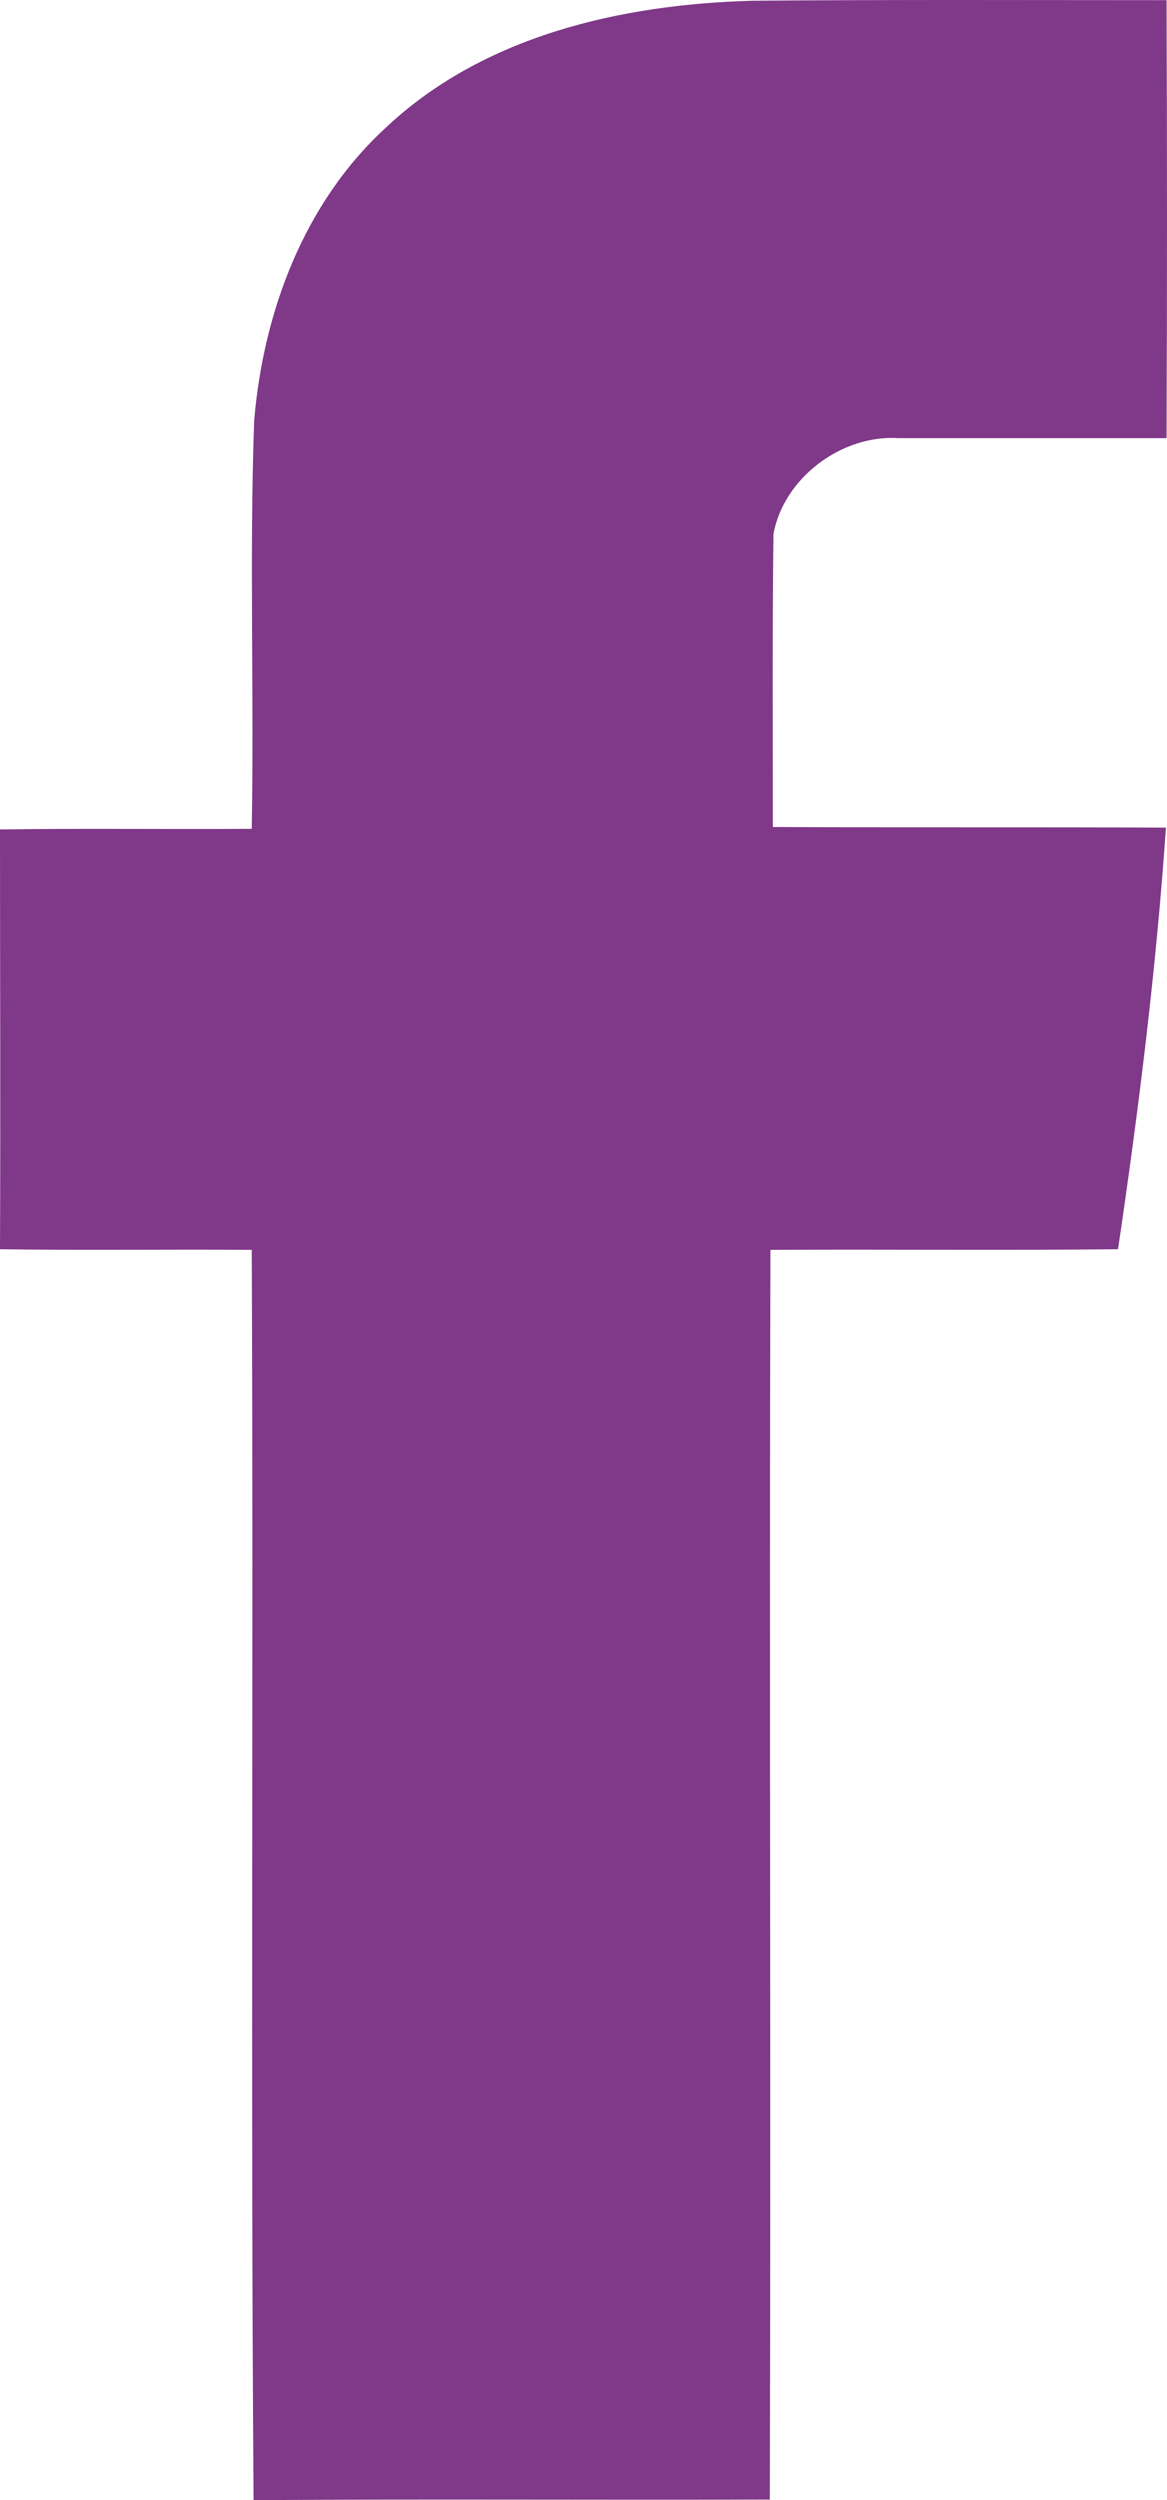 <?xml version="1.0" encoding="UTF-8"?> <svg xmlns="http://www.w3.org/2000/svg" width="92" height="197" viewBox="0 0 92 197" fill="none"><g clip-path="url(#clip0_530_3)"><path d="M30.322 10.147C38.022 2.834 48.923 0.348 59.255 0.06C70.159 -0.036 81.063 0.012 91.964 0.012C92.012 11.532 92.012 23.004 91.964 34.524C84.936 34.524 77.856 34.524 70.828 34.524C66.379 34.236 61.789 37.63 60.976 42.077C60.88 49.774 60.928 57.468 60.928 65.165C71.257 65.213 81.588 65.165 91.916 65.213C91.151 76.349 89.765 87.44 88.139 98.436C79.005 98.531 69.871 98.436 60.736 98.484C60.64 131.322 60.784 164.113 60.688 196.955C47.105 197.003 33.573 196.907 19.991 197.003C19.75 164.164 19.991 131.325 19.846 98.484C13.247 98.436 6.599 98.531 0 98.436C0.048 87.392 0 76.352 0 65.357C6.599 65.261 13.247 65.357 19.846 65.309C20.038 54.602 19.654 43.846 20.038 33.139C20.758 24.584 23.962 16.027 30.322 10.147Z" fill="#803889"></path></g><defs><clipPath id="clip0_530_3"><rect width="92" height="197" fill="white"></rect></clipPath></defs></svg> 